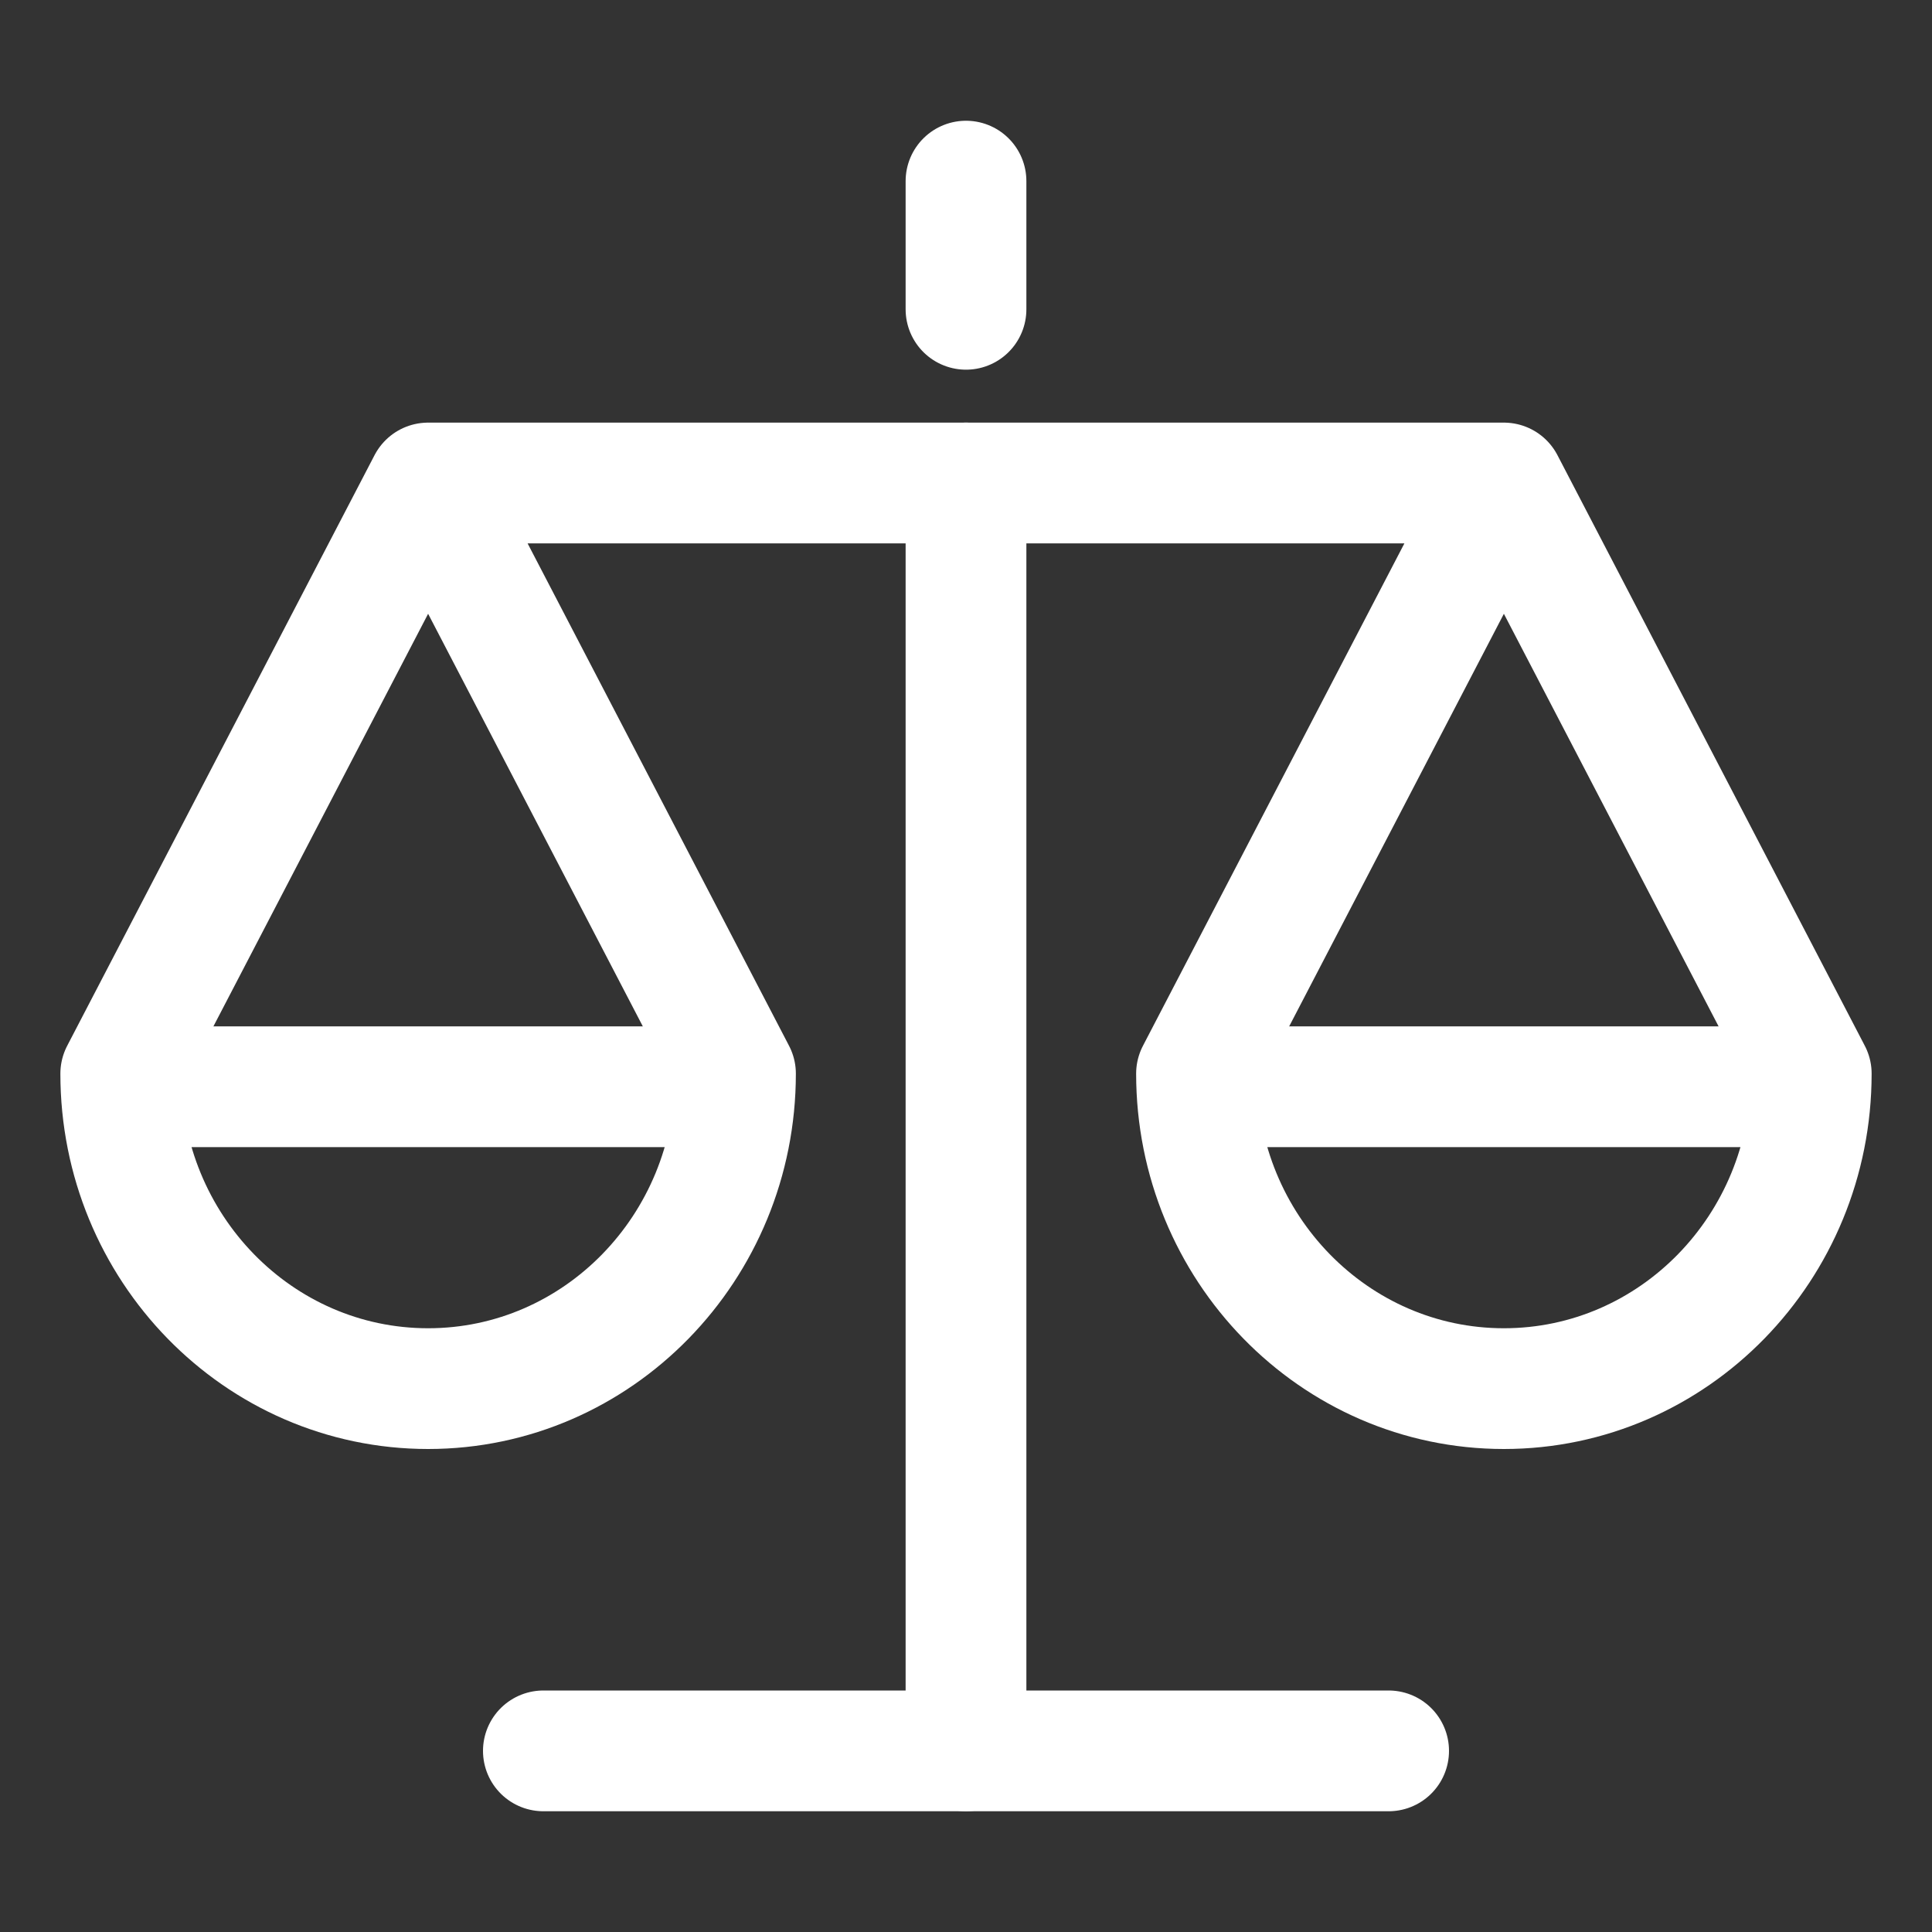 <svg width="32" height="32" viewBox="0 0 32 32" fill="none" xmlns="http://www.w3.org/2000/svg">
<rect x="0" y="0" width="32" height="32" fill="#333333" stroke="none"/>
<path d="M16 8V29" stroke="white" stroke-width="2" stroke-miterlimit="10" stroke-linecap="round"/>
<path d="M16 3V5.123" stroke="white" stroke-width="2" stroke-miterlimit="10" stroke-linecap="round"/>
<path d="M9 29L23 29" stroke="white" stroke-width="2" stroke-miterlimit="10" stroke-linecap="round"/>
<path d="M2 18L12 18" stroke="white" stroke-width="2" stroke-miterlimit="10"/>
<path d="M30 18L20 18" stroke="white" stroke-width="2" stroke-miterlimit="10"/>
<path d="M24.909 8L19.818 17.783C19.818 20.664 22.098 23 24.909 23C27.721 23 30 20.664 30 17.783L24.909 8ZM24.909 8L22.364 8L9.955 8L7.091 8M7.091 8L2 17.783C2 20.664 4.279 23 7.091 23C9.902 23 12.182 20.664 12.182 17.783L7.091 8Z" stroke="white" stroke-width="2" stroke-miterlimit="10" stroke-linejoin="round"/>
</svg>
